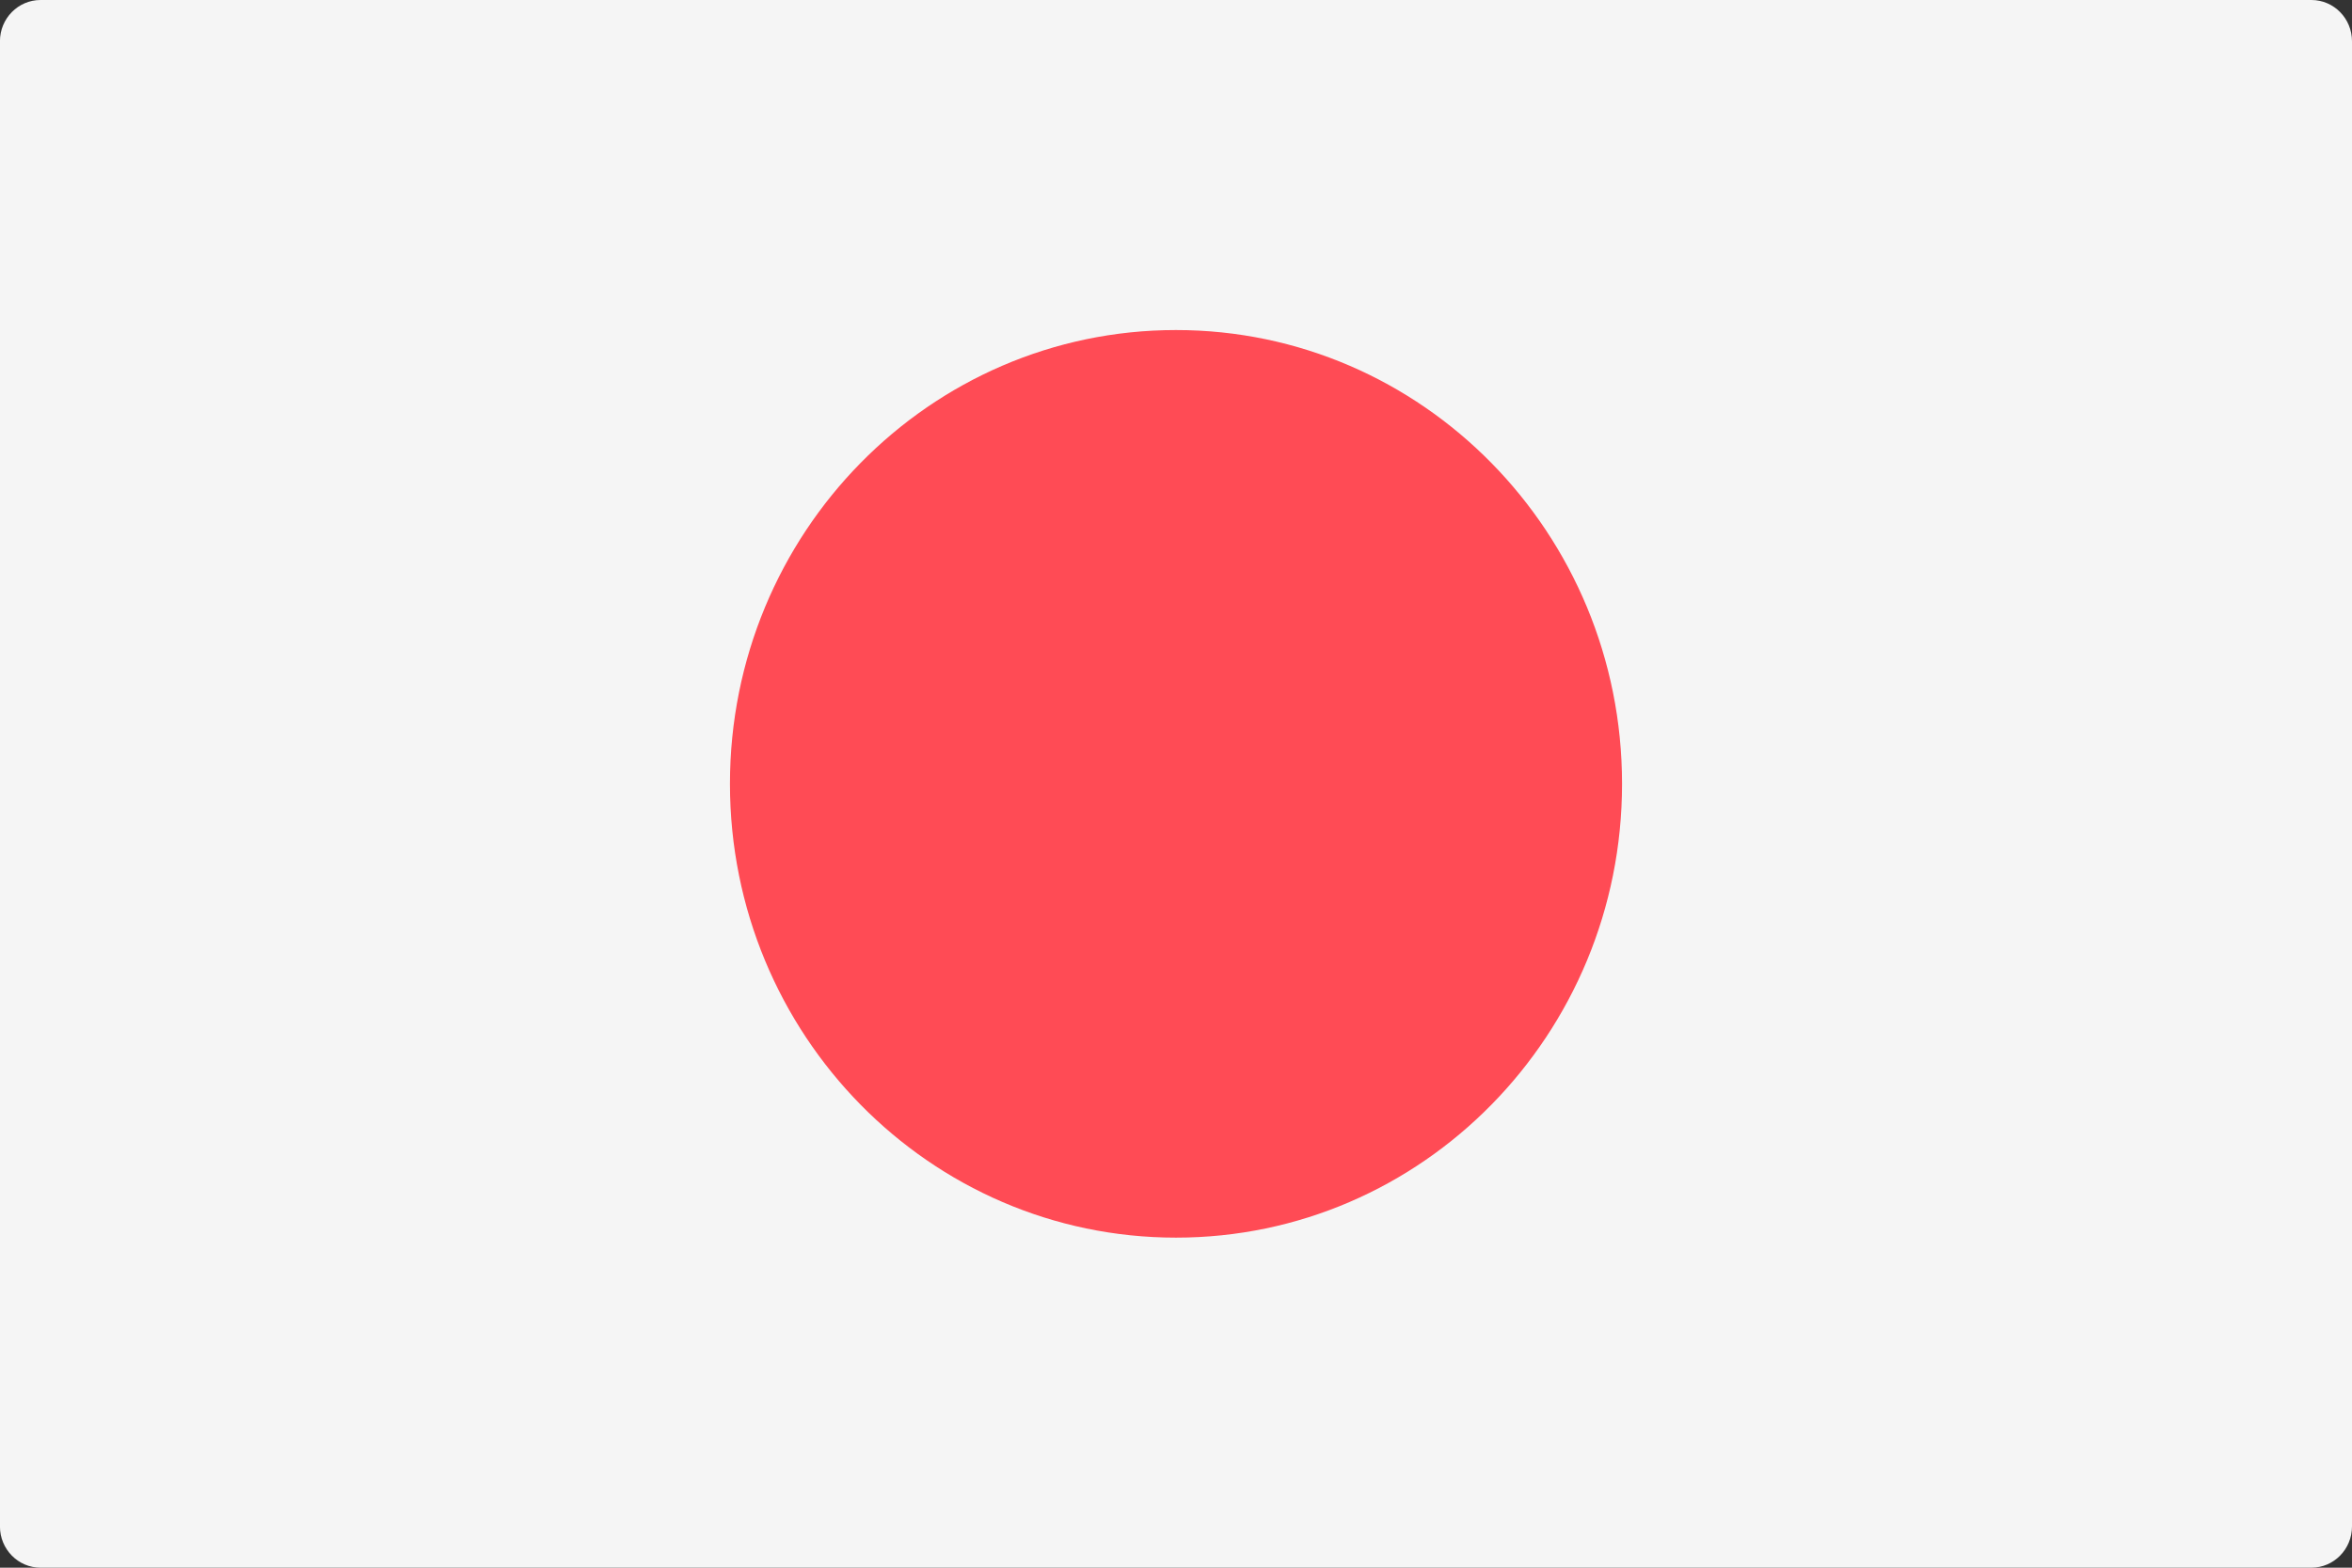 <!-- Generated by IcoMoon.io -->
<svg version="1.1" xmlns="http://www.w3.org/2000/svg" width="48" height="32" viewBox="0 0 48 32">
<rect x="0" y="0" width="48" height="32" fill="#333333" stroke="none"/>
<title>JP</title>
<path fill="#f5f5f5" d="M47.172 32h-46.345c-0.457 0-0.828-0.377-0.828-0.842v-30.316c0-0.465 0.371-0.842 0.828-0.842h46.345c0.457 0 0.828 0.377 0.828 0.842v30.316c-0 0.465-0.371 0.842-0.828 0.842z"></path>
<path fill="#ff4b55" d="M24 25.263c5.028 0 9.103-4.147 9.103-9.263s-4.076-9.263-9.103-9.263c-5.028 0-9.103 4.147-9.103 9.263s4.076 9.263 9.103 9.263z"></path>
</svg>
